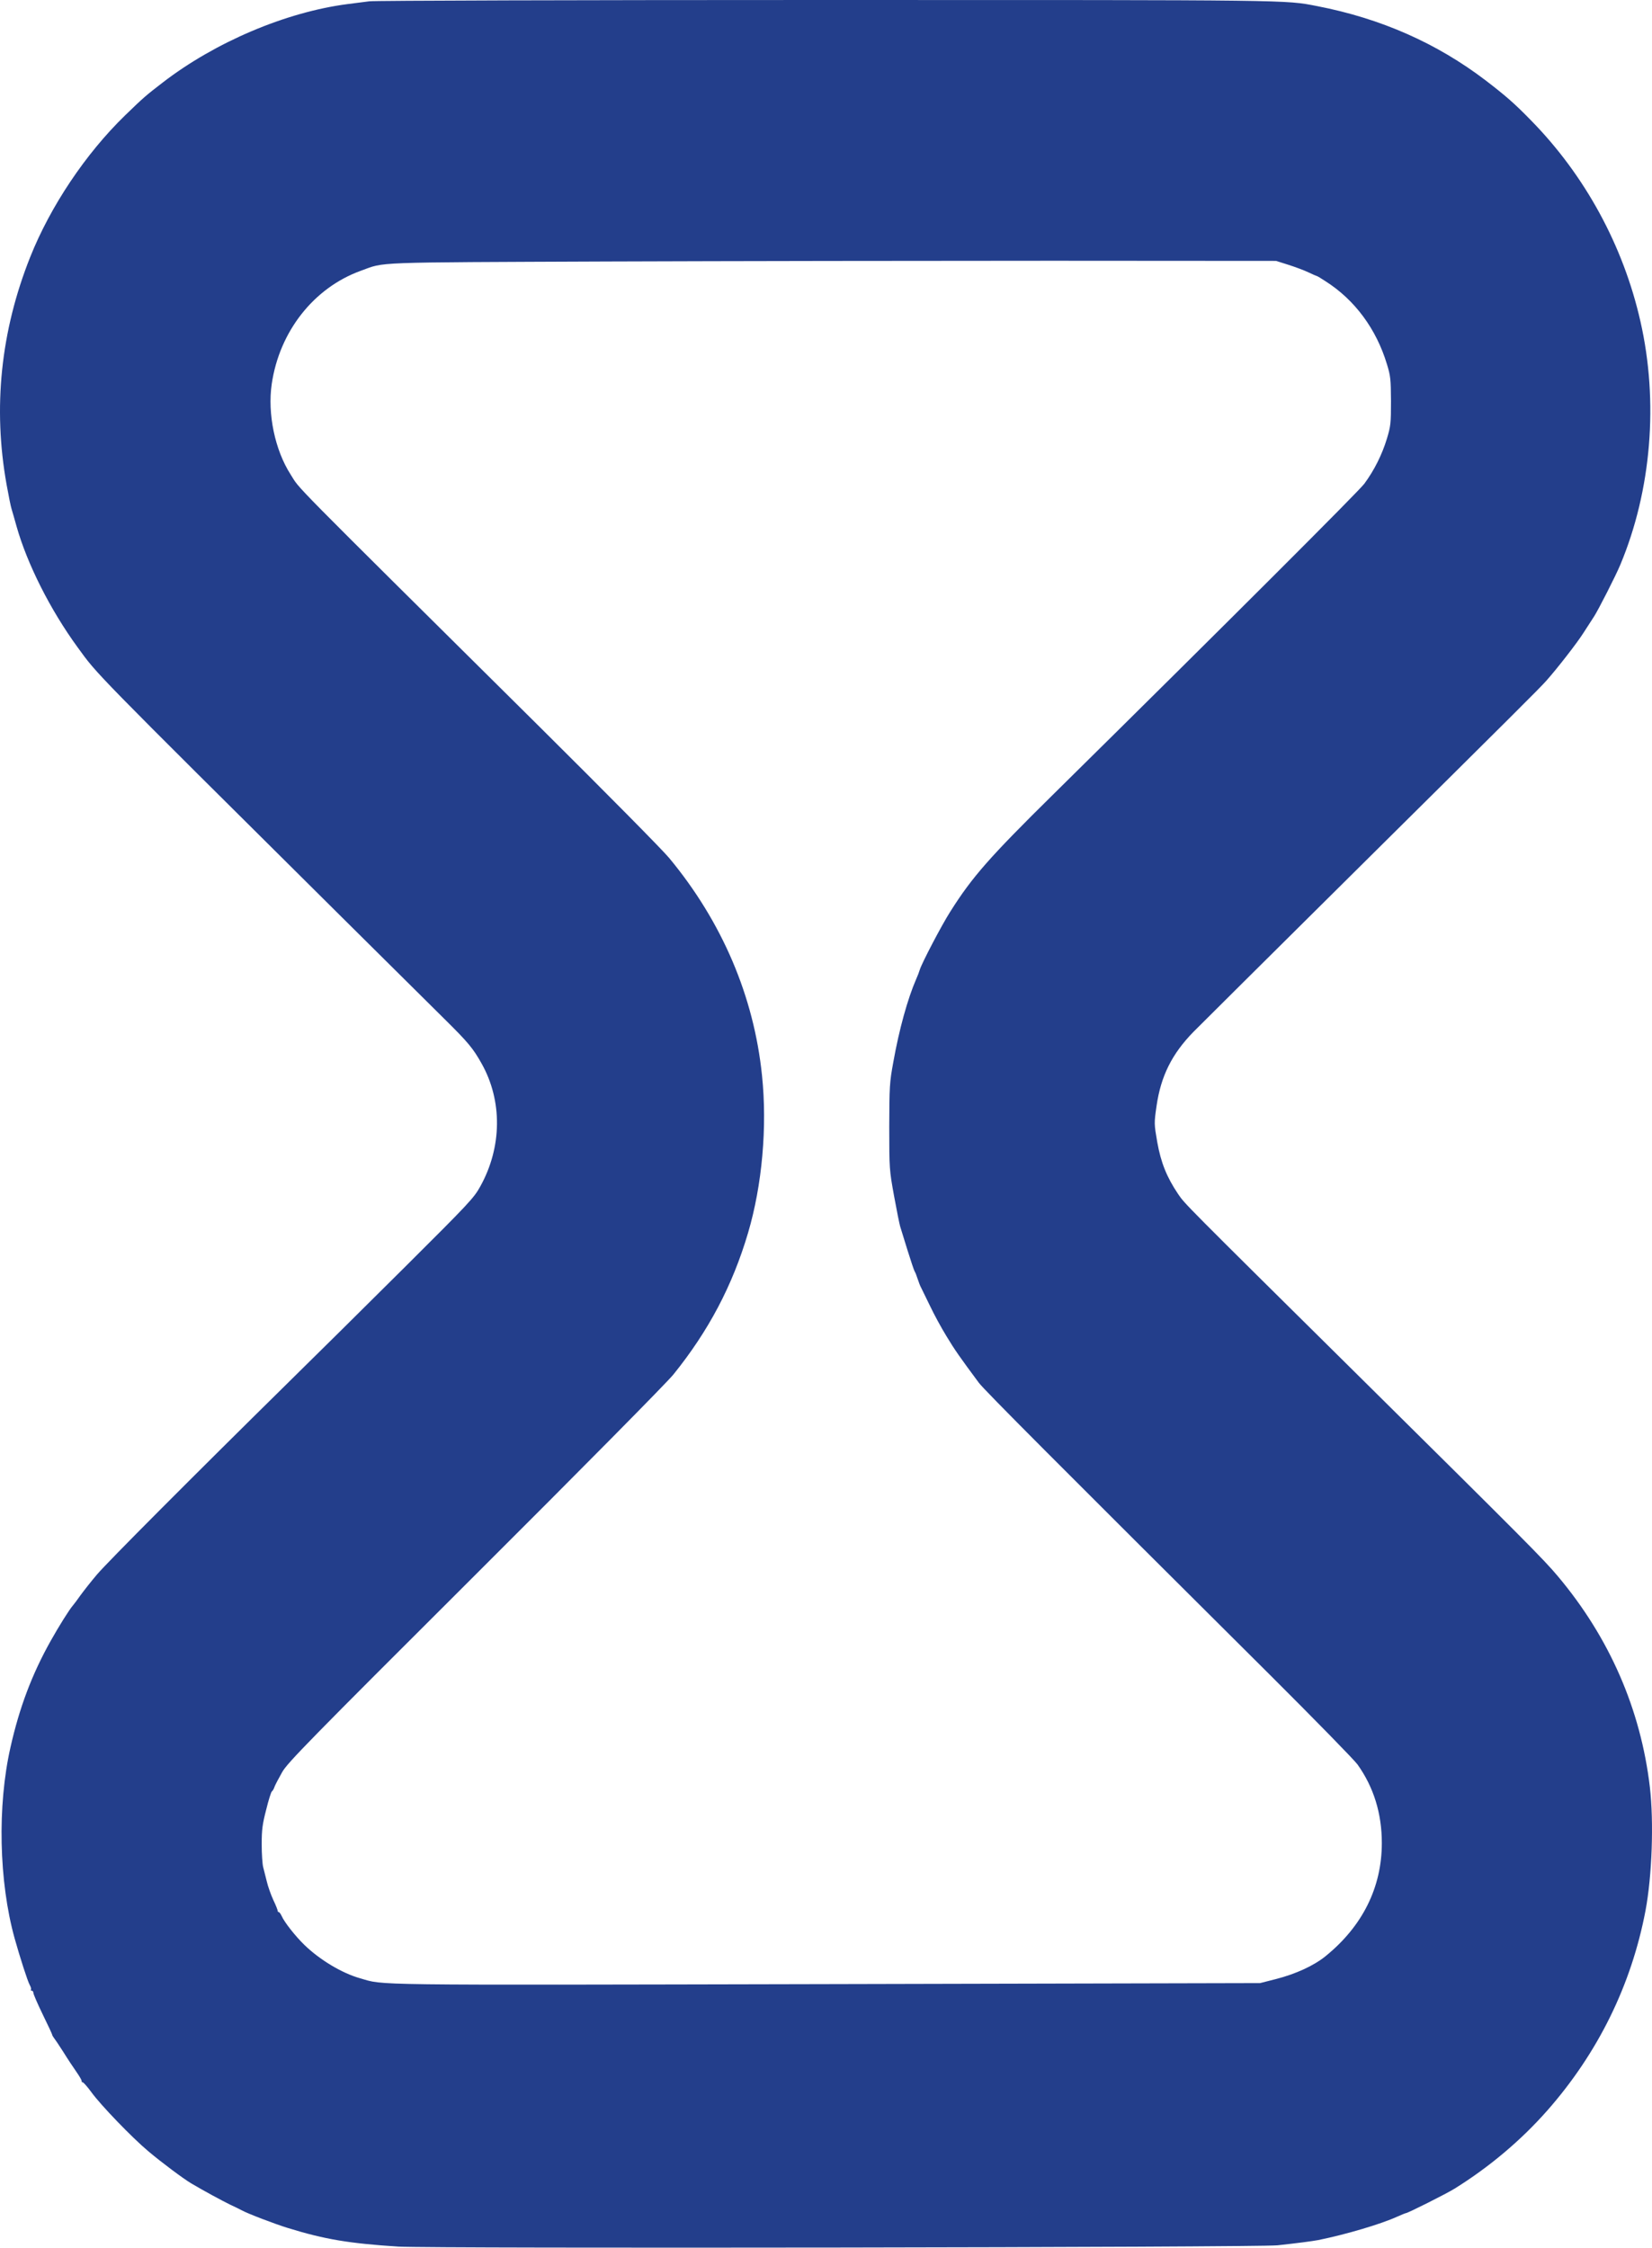 <?xml version="1.0" encoding="UTF-8" standalone="no"?>
<svg
   version="1.0"
   width="1135.915pt"
   height="1545.527pt"
   viewBox="0 0 1135.915 1545.527"
   preserveAspectRatio="xMidYMid"
   id="svg1"
   xmlns="http://www.w3.org/2000/svg"
   xmlns:svg="http://www.w3.org/2000/svg">
  <defs
     id="defs1" />
  <g
     transform="matrix(0.1,0,0,-0.1,-455.057,1796.8)"
     fill="#000000"
     stroke="none"
     id="g1">
    <path
       d="m 7090,17959 c -36,-5 -103,-13 -149,-19 -424,-55 -910,-261 -1271,-539 -118,-91 -131,-102 -259,-226 -272,-264 -514,-626 -653,-975 -203,-510 -257,-1036 -162,-1565 14,-77 29,-153 35,-170 5,-16 20,-68 33,-115 73,-259 232,-575 421,-834 139,-191 82,-133 1801,-1840 320,-317 644,-638 720,-714 165,-163 197,-202 256,-307 144,-256 141,-575 -9,-845 -44,-80 -77,-115 -522,-558 -262,-261 -619,-614 -793,-785 -661,-651 -1251,-1243 -1321,-1326 -40,-47 -90,-111 -112,-141 -21,-30 -45,-62 -52,-70 -25,-28 -98,-145 -154,-245 -129,-230 -215,-459 -276,-730 -92,-404 -80,-926 28,-1315 37,-132 89,-294 104,-321 8,-14 12,-29 8,-33 -3,-3 -1,-6 5,-6 7,0 12,-7 12,-15 0,-9 29,-76 65,-150 36,-73 65,-136 65,-140 0,-3 5,-11 10,-18 6,-7 35,-50 65,-97 29,-47 71,-110 92,-140 21,-30 37,-58 35,-62 -1,-5 2,-8 7,-8 5,0 32,-30 59,-67 63,-88 282,-315 392,-407 91,-77 240,-188 295,-221 86,-51 210,-118 267,-146 35,-16 71,-34 80,-39 41,-23 230,-95 318,-122 256,-79 422,-106 760,-128 232,-14 5902,-6 6045,9 130,14 238,28 280,36 192,39 431,110 543,161 29,13 56,24 59,24 13,0 280,134 336,169 239,149 455,331 636,536 349,396 579,864 676,1375 45,238 58,609 30,850 -63,535 -278,1028 -633,1450 -98,117 -229,248 -1347,1355 -1239,1226 -1216,1203 -1264,1273 -78,116 -118,216 -143,356 -22,127 -22,130 -5,249 30,207 106,358 253,509 40,40 521,519 1070,1063 1163,1153 1306,1295 1357,1352 78,88 210,258 254,327 25,39 59,91 75,116 29,45 149,280 180,355 214,512 264,1121 138,1674 -118,520 -381,1003 -752,1381 -115,118 -174,169 -312,275 -336,256 -720,426 -1159,511 -222,43 -148,42 -3377,42 -1691,0 -3104,-4 -3140,-9 z m 6320,-1812 c 47,-15 109,-38 138,-52 29,-14 55,-25 57,-25 3,0 30,-16 60,-36 201,-128 349,-328 422,-570 25,-81 27,-104 28,-254 0,-152 -2,-172 -28,-258 -33,-109 -87,-218 -156,-311 -44,-57 -912,-925 -2138,-2135 -439,-433 -557,-567 -708,-806 -60,-94 -195,-352 -210,-400 -4,-14 -15,-43 -25,-65 -58,-133 -117,-345 -157,-570 -26,-141 -27,-168 -28,-445 0,-290 1,-298 33,-475 18,-99 37,-193 42,-210 5,-16 28,-91 51,-165 23,-74 45,-139 49,-145 4,-5 13,-28 20,-50 7,-22 18,-51 26,-65 7,-14 34,-70 61,-125 26,-55 76,-147 111,-204 57,-95 94,-147 223,-321 38,-51 535,-549 2002,-2009 307,-306 578,-583 602,-616 111,-156 167,-336 167,-540 0,-305 -133,-572 -387,-778 -80,-65 -204,-122 -340,-157 l -110,-28 -2990,-7 c -3201,-7 -3027,-9 -3198,40 -125,35 -278,127 -384,230 -61,59 -138,157 -155,197 -7,15 -16,28 -20,28 -5,0 -8,4 -8,9 0,5 -13,39 -30,74 -16,35 -37,93 -45,128 -9,35 -20,80 -25,99 -5,19 -10,89 -10,156 0,102 5,138 31,239 16,66 34,122 39,125 5,3 14,18 19,34 6,15 30,60 52,99 36,64 188,219 1329,1357 712,710 1321,1326 1361,1377 242,300 406,611 513,973 97,328 133,729 96,1084 -56,543 -274,1055 -638,1494 -45,55 -443,457 -883,894 -1786,1771 -1649,1632 -1720,1743 -108,168 -160,417 -130,623 53,361 289,661 612,778 172,62 46,57 1699,64 833,3 2208,5 3055,5 l 1540,-1 z"
       id="path1"
       style="fill:#233e8b;fill-opacity:1" />
  </g>
</svg>
